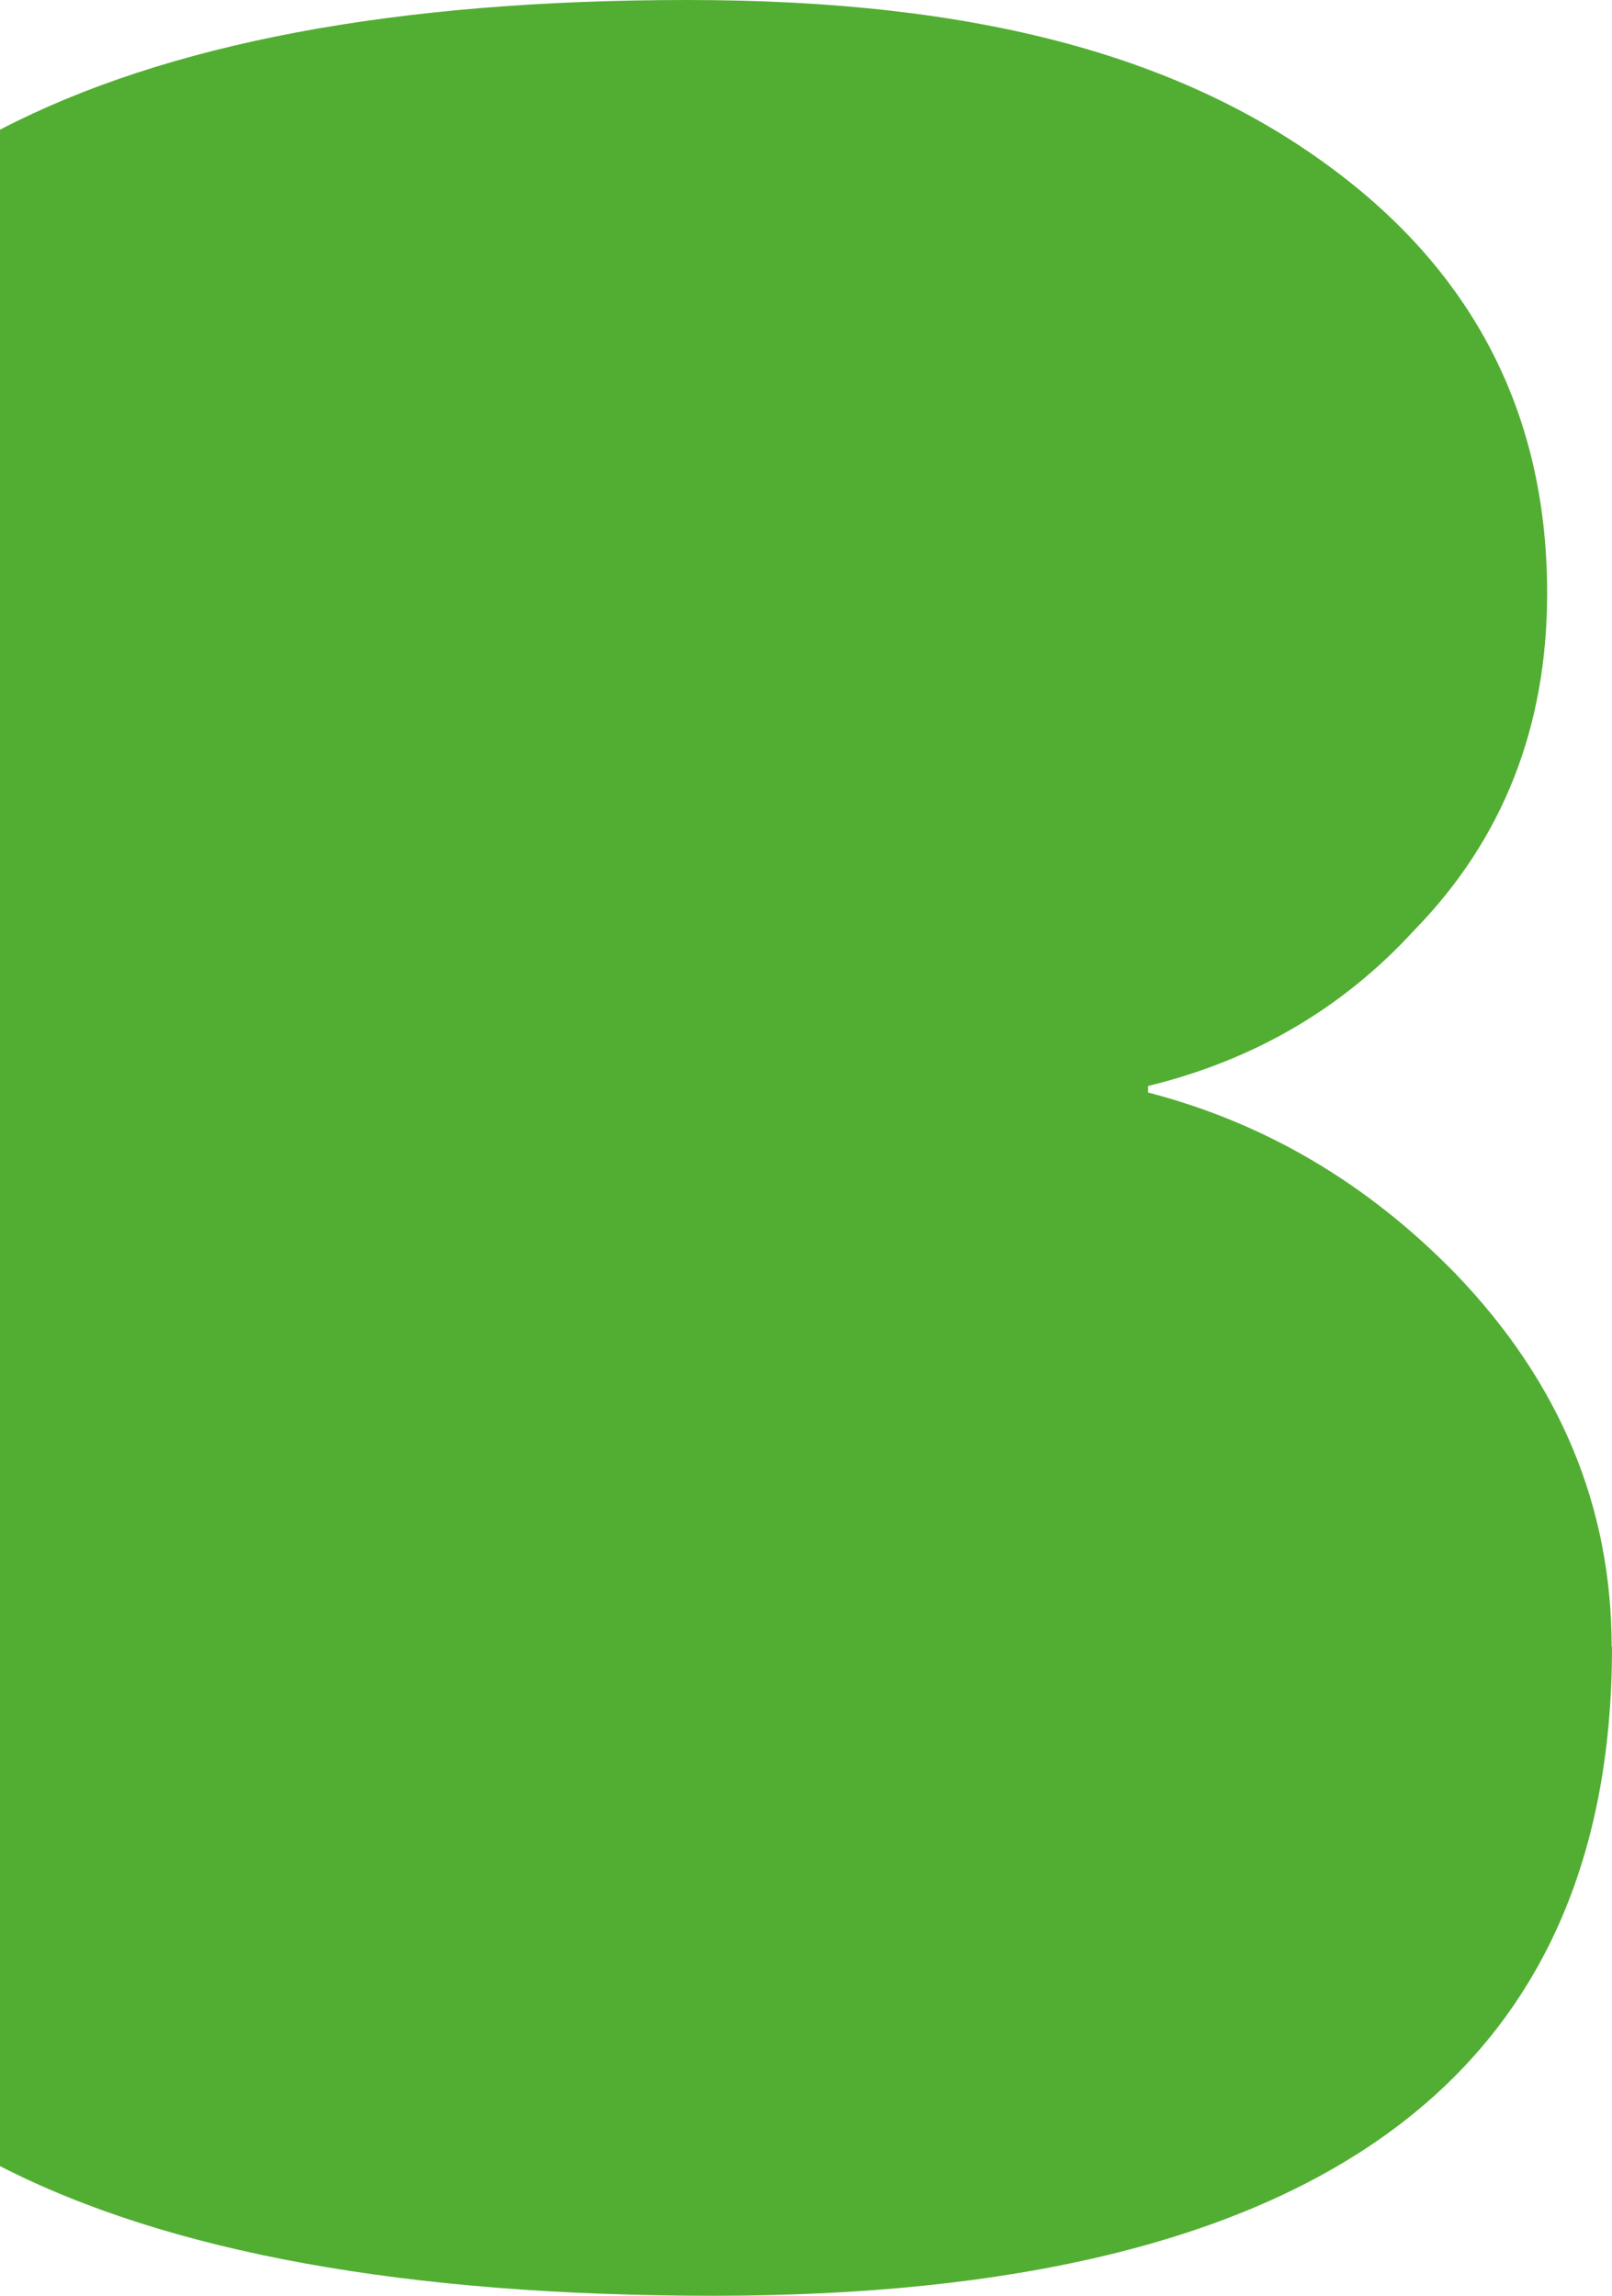 <?xml version="1.0" encoding="UTF-8"?>
<svg xmlns="http://www.w3.org/2000/svg" id="Layer_2" data-name="Layer 2" viewBox="0 0 46.74 66.57">
  <defs>
    <style>
      .cls-1 {
        fill: #52ae32;
      }
    </style>
  </defs>
  <g id="Layer_2-2" data-name="Layer 2">
    <g id="Layer_1-2" data-name="Layer 1-2">
      <path class="cls-1" d="M46.74,47.76c0,12.54-8.68,18.81-26.05,18.81-8.9,0-15.8-1.25-20.69-3.76V3.76C4.83,1.25,11.47,0,19.94,0s14.42,1.66,18.81,4.98c4.07,3.07,6.11,7.15,6.11,12.22,0,3.89-1.29,7.15-3.86,9.78-2.07,2.26-4.64,3.76-7.71,4.51v.19c3.39,.88,6.36,2.63,8.93,5.27,3.01,3.14,4.51,6.74,4.51,10.81h0Z"></path>
    </g>
  </g>
</svg>
